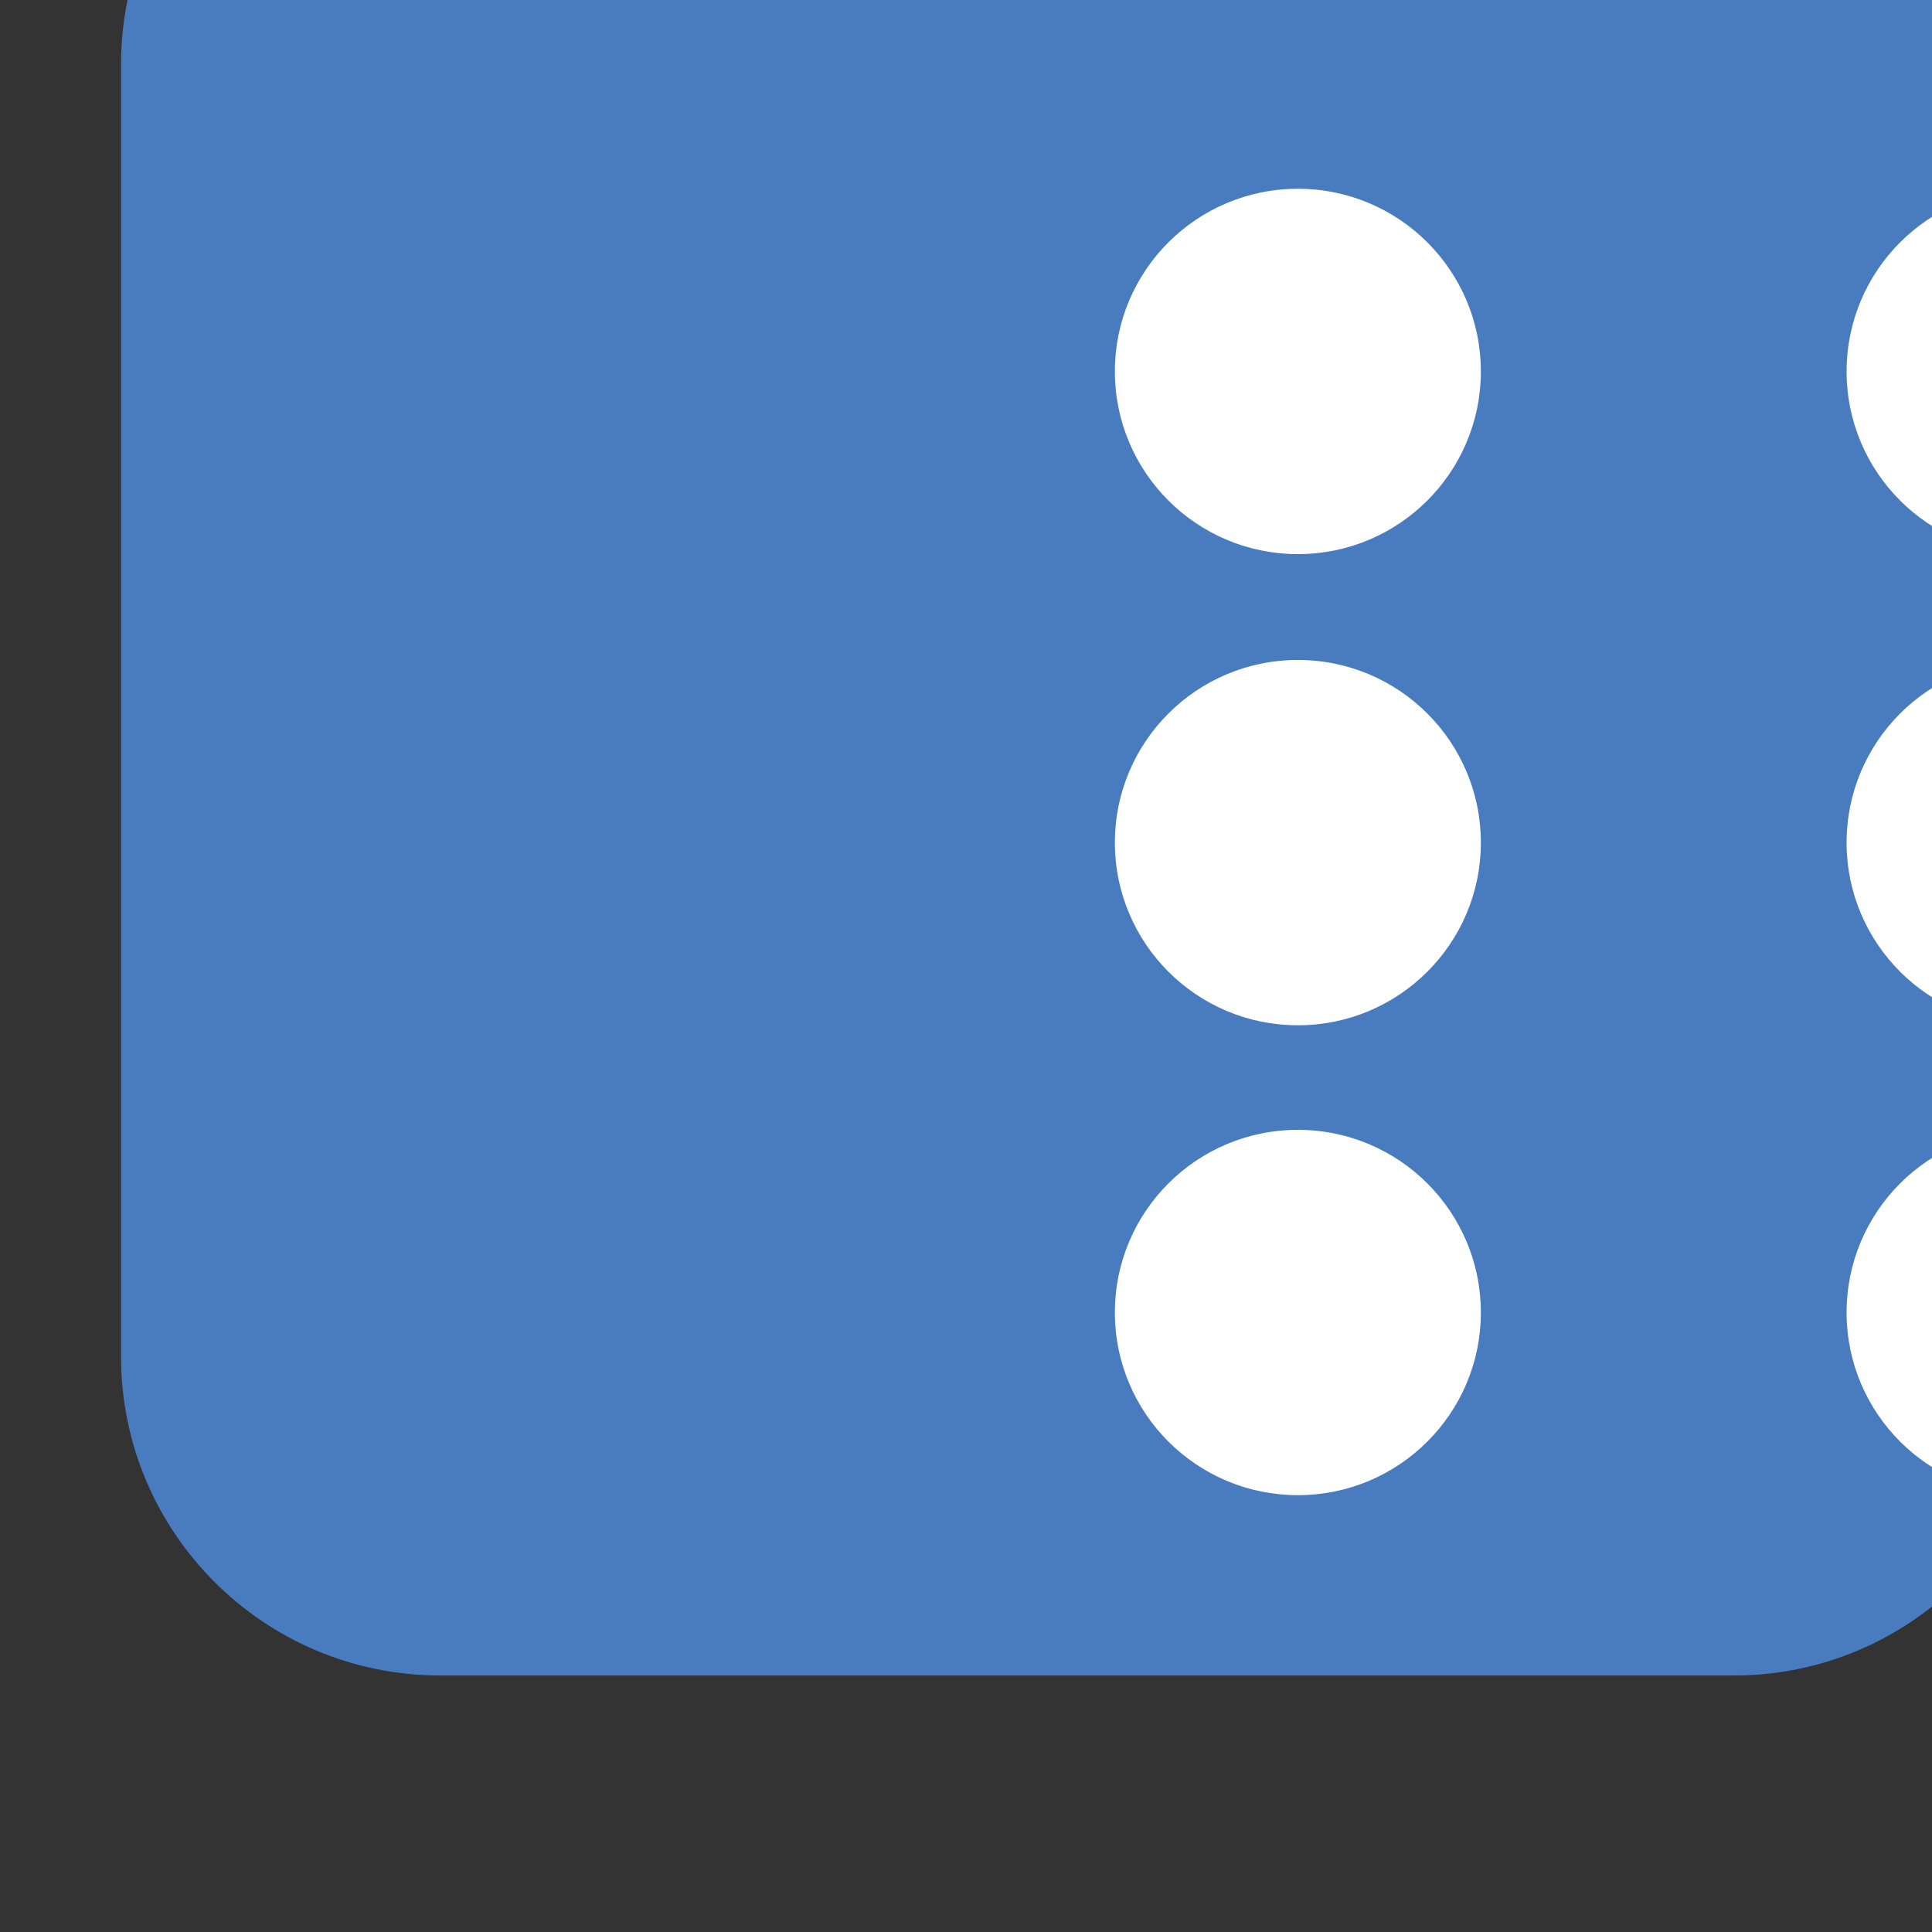 <?xml version="1.0" encoding="UTF-8" standalone="no"?>
<!DOCTYPE svg PUBLIC "-//W3C//DTD SVG 1.1//EN" "http://www.w3.org/Graphics/SVG/1.1/DTD/svg11.dtd">
<svg width="100%" height="100%" viewBox="0 0 37 37" version="1.1" xmlns="http://www.w3.org/2000/svg" xmlns:xlink="http://www.w3.org/1999/xlink" xml:space="preserve" xmlns:serif="http://www.serif.com/" style="fill-rule:evenodd;clip-rule:evenodd;stroke-linejoin:round;stroke-miterlimit:2;">
    <rect x="0" y="0" width="37" height="37" fill="#333333" stroke="none"/>
    <g transform="matrix(1,0,0,1,-6592.59,-9784.03)">
        <g transform="matrix(2.193,0,0,2.479,-13404.3,307.059)">
            <g id="die-6">
                <g transform="matrix(0.456,0,0,0.403,4910.23,1830.46)">
                    <path d="M9268,4945.25L9268,4970.03C9268,4973.4 9265.26,4976.14 9261.89,4976.14L9237.11,4976.14C9233.74,4976.14 9231,4973.4 9231,4970.03L9231,4945.25C9231,4941.88 9233.74,4939.14 9237.11,4939.14L9261.89,4939.14C9265.26,4939.14 9268,4941.88 9268,4945.25Z" style="fill:rgb(72,124,191);"/>
                </g>
                <g transform="matrix(0.419,0,0,0.37,5238.59,2010.42)">
                    <circle cx="9287" cy="4916.19" r="3.814" style="fill:white;"/>
                </g>
                <g transform="matrix(0.419,0,0,0.37,5244.98,2010.42)">
                    <circle cx="9287" cy="4916.19" r="3.814" style="fill:white;"/>
                </g>
                <g transform="matrix(0.419,0,0,0.37,5238.59,2006.78)">
                    <circle cx="9287" cy="4916.19" r="3.814" style="fill:white;"/>
                </g>
                <g transform="matrix(0.419,0,0,0.37,5244.98,2006.78)">
                    <circle cx="9287" cy="4916.19" r="3.814" style="fill:white;"/>
                </g>
                <g transform="matrix(0.419,0,0,0.37,5238.59,2014.05)">
                    <circle cx="9287" cy="4916.19" r="3.814" style="fill:white;"/>
                </g>
                <g transform="matrix(0.419,0,0,0.37,5244.98,2014.05)">
                    <circle cx="9287" cy="4916.19" r="3.814" style="fill:white;"/>
                </g>
            </g>
        </g>
    </g>
</svg>
